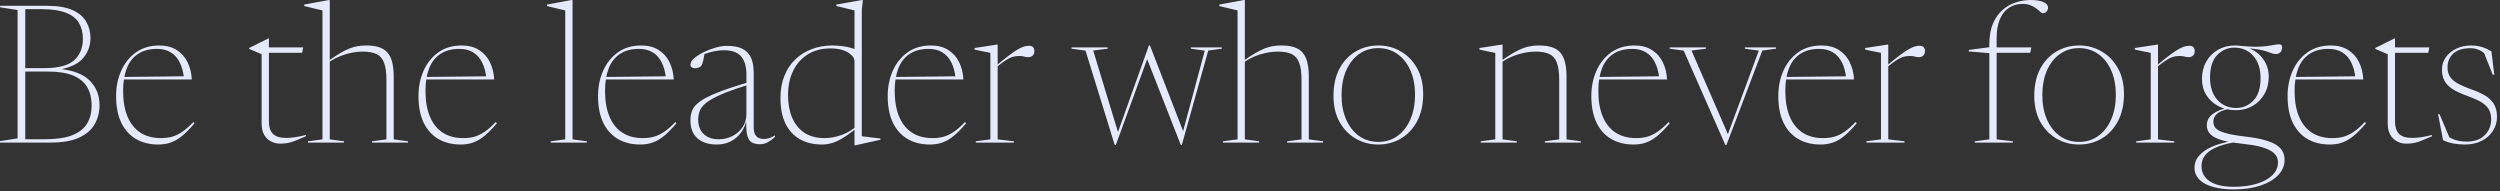 <svg width="746" height="57" viewBox="0 0 746 57" fill="none" xmlns="http://www.w3.org/2000/svg">
<rect x="0" y="0" width="746" height="57" fill="#333333" stroke="none"/>
<path d="M6.147 2.726L6.698 1.74H14.093C17.244 1.74 19.758 2.165 21.633 3.016C23.527 3.867 24.89 5.017 25.722 6.467C26.573 7.917 26.998 9.551 26.998 11.368C26.998 13.553 26.292 15.515 24.881 17.255C23.489 18.976 21.043 20.155 17.544 20.793L17.573 20.532C21.788 20.938 24.861 22.117 26.795 24.07C28.728 26.023 29.695 28.459 29.695 31.378C29.695 33.485 29.212 35.38 28.245 37.062C27.297 38.744 25.751 40.078 23.605 41.064C21.478 42.05 18.627 42.543 15.05 42.543H6.698L6.06 41.557H13.281C16.78 41.557 19.555 41.151 21.604 40.339C23.653 39.508 25.122 38.338 26.012 36.83C26.901 35.322 27.346 33.524 27.346 31.436C27.346 29.348 26.911 27.55 26.041 26.042C25.171 24.534 23.779 23.374 21.865 22.562C19.951 21.75 17.399 21.344 14.209 21.344H6.06L6.147 20.329H13.252C17.428 20.329 20.386 19.546 22.126 17.98C23.866 16.414 24.736 14.278 24.736 11.571C24.736 9.734 24.34 8.159 23.547 6.844C22.773 5.51 21.478 4.495 19.661 3.799C17.863 3.084 15.417 2.726 12.324 2.726H6.147ZM-0.001 42.543V42.108L5.248 41.296V2.987L0.028 2.175V1.74H7.539V42.543H-0.001ZM47.522 13.572C49.591 13.572 51.331 14.026 52.742 14.935C54.153 15.824 55.226 17.033 55.961 18.56C56.715 20.087 57.14 21.808 57.237 23.722H36.444V22.968L55.468 22.765L54.917 23.432C54.724 21.518 54.289 19.904 53.612 18.589C52.955 17.274 52.056 16.279 50.915 15.602C49.794 14.925 48.45 14.587 46.884 14.587C44.564 14.587 42.65 15.099 41.142 16.124C39.634 17.129 38.522 18.57 37.807 20.445C37.092 22.32 36.734 24.544 36.734 27.115C36.734 30.15 37.179 32.722 38.068 34.829C38.957 36.917 40.233 38.502 41.896 39.585C43.578 40.668 45.598 41.209 47.957 41.209C49.194 41.209 50.316 41.074 51.321 40.803C52.346 40.513 53.37 40.02 54.395 39.324C55.42 38.628 56.522 37.661 57.701 36.424L58.049 36.772C56.734 38.338 55.516 39.585 54.395 40.513C53.274 41.441 52.143 42.108 51.002 42.514C49.881 42.92 48.624 43.123 47.232 43.123C44.68 43.123 42.457 42.572 40.562 41.47C38.687 40.368 37.227 38.744 36.183 36.598C35.158 34.452 34.646 31.794 34.646 28.623C34.646 25.916 35.149 23.422 36.154 21.141C37.179 18.84 38.648 17.004 40.562 15.631C42.495 14.258 44.815 13.572 47.522 13.572ZM80.241 36.308C80.241 37.893 80.638 39.102 81.43 39.933C82.242 40.745 83.518 41.151 85.258 41.151C86.225 41.151 87.153 41.083 88.042 40.948C88.932 40.813 90.014 40.59 91.29 40.281V40.658C89.782 41.315 88.603 41.808 87.752 42.137C86.902 42.446 86.177 42.64 85.577 42.717C84.997 42.814 84.34 42.862 83.605 42.862C82.619 42.862 81.701 42.64 80.85 42.195C80.019 41.75 79.342 41.093 78.82 40.223C78.318 39.334 78.066 38.232 78.066 36.917V16.182L74.354 14.587V14.297C74.973 14.007 75.466 13.775 75.833 13.601C76.22 13.408 76.539 13.243 76.79 13.108C77.061 12.973 77.322 12.837 77.573 12.702C77.844 12.567 78.173 12.412 78.559 12.238C78.946 12.045 79.458 11.784 80.096 11.455H80.241V15.167V36.308ZM79.4 15.747V14.152H90.478L90.159 15.747H79.4ZM111.016 42.166L115.308 41.586V23.896C115.308 21.673 115.076 19.952 114.612 18.734C114.167 17.516 113.432 16.656 112.408 16.153C111.383 15.65 109.981 15.399 108.203 15.399C106.559 15.399 104.819 15.679 102.983 16.24C101.146 16.801 99.493 17.603 98.024 18.647L97.821 18.27C99.213 17.284 100.44 16.482 101.504 15.863C102.586 15.225 103.563 14.742 104.433 14.413C105.303 14.084 106.134 13.862 106.927 13.746C107.719 13.63 108.522 13.572 109.334 13.572C112.311 13.572 114.409 14.278 115.627 15.689C116.864 17.1 117.483 19.478 117.483 22.823V41.586L121.746 42.166V42.543H111.016V42.166ZM102.664 42.543H91.876V42.166L96.226 41.586V3.103C95.975 3.045 95.559 2.948 94.979 2.813C94.418 2.678 93.761 2.523 93.007 2.349C92.272 2.175 91.528 1.991 90.774 1.798V1.363L98.169 -3.49283e-05H98.401V3.132V41.586L102.664 42.166V42.543ZM137.751 13.572C139.819 13.572 141.559 14.026 142.971 14.935C144.382 15.824 145.455 17.033 146.19 18.56C146.944 20.087 147.369 21.808 147.466 23.722H126.673V22.968L145.697 22.765L145.146 23.432C144.952 21.518 144.517 19.904 143.841 18.589C143.183 17.274 142.284 16.279 141.144 15.602C140.022 14.925 138.679 14.587 137.113 14.587C134.793 14.587 132.879 15.099 131.371 16.124C129.863 17.129 128.751 18.57 128.036 20.445C127.32 22.32 126.963 24.544 126.963 27.115C126.963 30.15 127.407 32.722 128.297 34.829C129.186 36.917 130.462 38.502 132.125 39.585C133.807 40.668 135.827 41.209 138.186 41.209C139.423 41.209 140.544 41.074 141.55 40.803C142.574 40.513 143.599 40.02 144.624 39.324C145.648 38.628 146.75 37.661 147.93 36.424L148.278 36.772C146.963 38.338 145.745 39.585 144.624 40.513C143.502 41.441 142.371 42.108 141.231 42.514C140.109 42.92 138.853 43.123 137.461 43.123C134.909 43.123 132.685 42.572 130.791 41.47C128.915 40.368 127.456 38.744 126.412 36.598C125.387 34.452 124.875 31.794 124.875 28.623C124.875 25.916 125.377 23.422 126.383 21.141C127.407 18.84 128.877 17.004 130.791 15.631C132.724 14.258 135.044 13.572 137.751 13.572ZM170.847 41.586L175.11 42.166V42.543H164.322V42.166L168.672 41.586V3.103C168.421 3.045 168.005 2.948 167.425 2.813C166.864 2.678 166.207 2.523 165.453 2.349C164.718 2.175 163.974 1.991 163.22 1.798V1.363L170.615 -3.49283e-05H170.847V3.132V41.586ZM191.333 13.572C193.401 13.572 195.141 14.026 196.553 14.935C197.964 15.824 199.037 17.033 199.772 18.56C200.526 20.087 200.951 21.808 201.048 23.722H180.255V22.968L199.279 22.765L198.728 23.432C198.534 21.518 198.099 19.904 197.423 18.589C196.765 17.274 195.866 16.279 194.726 15.602C193.604 14.925 192.261 14.587 190.695 14.587C188.375 14.587 186.461 15.099 184.953 16.124C183.445 17.129 182.333 18.57 181.618 20.445C180.902 22.32 180.545 24.544 180.545 27.115C180.545 30.15 180.989 32.722 181.879 34.829C182.768 36.917 184.044 38.502 185.707 39.585C187.389 40.668 189.409 41.209 191.768 41.209C193.005 41.209 194.126 41.074 195.132 40.803C196.156 40.513 197.181 40.02 198.206 39.324C199.23 38.628 200.332 37.661 201.512 36.424L201.86 36.772C200.545 38.338 199.327 39.585 198.206 40.513C197.084 41.441 195.953 42.108 194.813 42.514C193.691 42.92 192.435 43.123 191.043 43.123C188.491 43.123 186.267 42.572 184.373 41.47C182.497 40.368 181.038 38.744 179.994 36.598C178.969 34.452 178.457 31.794 178.457 28.623C178.457 25.916 178.959 23.422 179.965 21.141C180.989 18.84 182.459 17.004 184.373 15.631C186.306 14.258 188.626 13.572 191.333 13.572ZM223.768 24.418V25.172C220.249 26.235 217.455 27.212 215.387 28.101C213.337 28.99 211.8 29.841 210.776 30.653C209.77 31.446 209.113 32.258 208.804 33.089C208.494 33.901 208.34 34.771 208.34 35.699C208.34 37.497 208.881 38.928 209.964 39.991C211.066 41.035 212.554 41.557 214.43 41.557C215.918 41.557 217.291 41.238 218.548 40.6C219.804 39.962 220.81 39.082 221.564 37.961C222.337 36.84 222.724 35.564 222.724 34.133V22.069C222.724 19.865 222.211 18.135 221.187 16.878C220.162 15.621 218.422 14.993 215.967 14.993C214.807 14.993 213.627 15.148 212.429 15.457C211.23 15.747 209.896 16.201 208.427 16.82L210.283 15.834C210.167 16.491 210.051 17.081 209.935 17.603C209.838 18.125 209.722 18.57 209.587 18.937C209.471 19.285 209.345 19.536 209.21 19.691C209.016 19.904 208.746 20.068 208.398 20.184C208.069 20.3 207.74 20.358 207.412 20.358C206.967 20.358 206.619 20.261 206.368 20.068C206.136 19.875 206.02 19.614 206.02 19.285C206.02 18.686 206.387 18.057 207.122 17.4C207.876 16.743 208.823 16.134 209.964 15.573C211.104 15.012 212.293 14.558 213.531 14.21C214.768 13.862 215.88 13.688 216.866 13.688C218.973 13.688 220.607 14.017 221.767 14.674C222.927 15.331 223.739 16.259 224.203 17.458C224.667 18.657 224.899 20.058 224.899 21.663V37.99C224.899 38.879 225.034 39.575 225.305 40.078C225.575 40.581 225.923 40.938 226.349 41.151C226.793 41.364 227.286 41.47 227.828 41.47C228.427 41.47 228.959 41.402 229.423 41.267C229.906 41.132 230.515 40.842 231.25 40.397V40.861C230.534 41.518 229.819 42.05 229.104 42.456C228.388 42.843 227.605 43.036 226.755 43.036C225.749 43.036 224.918 42.843 224.261 42.456C223.623 42.05 223.178 41.296 222.927 40.194C222.675 39.073 222.608 37.458 222.724 35.351L222.956 35.206C222.569 37.004 221.931 38.493 221.042 39.672C220.152 40.832 219.089 41.702 217.852 42.282C216.634 42.843 215.309 43.123 213.879 43.123C211.462 43.123 209.548 42.514 208.137 41.296C206.725 40.059 206.02 38.261 206.02 35.902C206.02 34.781 206.203 33.775 206.571 32.886C206.957 31.977 207.74 31.098 208.92 30.247C210.099 29.396 211.868 28.507 214.227 27.579C216.605 26.632 219.785 25.578 223.768 24.418ZM254.986 18.328C254.986 17.303 254.319 16.404 252.985 15.631C251.671 14.838 249.969 14.442 247.881 14.442C245.233 14.442 242.961 15.032 241.066 16.211C239.172 17.39 237.712 19.024 236.687 21.112C235.663 23.2 235.15 25.626 235.15 28.391C235.15 30.924 235.556 33.157 236.368 35.09C237.2 37.023 238.418 38.531 240.022 39.614C241.646 40.677 243.667 41.209 246.083 41.209C247.707 41.209 249.389 40.9 251.129 40.281C252.889 39.662 254.716 38.531 256.61 36.888L256.842 37.207C255.257 38.541 253.884 39.604 252.724 40.397C251.564 41.19 250.549 41.779 249.679 42.166C248.809 42.553 248.026 42.804 247.33 42.92C246.634 43.055 245.958 43.123 245.3 43.123C242.748 43.123 240.535 42.591 238.659 41.528C236.803 40.465 235.373 38.908 234.367 36.859C233.381 34.79 232.888 32.248 232.888 29.232C232.888 26.738 233.285 24.524 234.077 22.591C234.87 20.638 235.972 18.995 237.383 17.661C238.814 16.308 240.467 15.293 242.342 14.616C244.218 13.92 246.228 13.572 248.374 13.572C249.302 13.572 250.23 13.63 251.158 13.746C252.086 13.843 252.985 14.017 253.855 14.268C254.725 14.5 255.547 14.809 256.32 15.196L254.986 15.718V3.103C254.754 3.045 254.31 2.939 253.652 2.784C252.995 2.629 252.289 2.455 251.535 2.262C250.781 2.069 250.124 1.914 249.563 1.798V1.363L257.248 -3.49283e-05H257.48L257.161 2.9V40.658C257.335 40.677 257.654 40.716 258.118 40.774C258.602 40.832 259.143 40.9 259.742 40.977C260.342 41.035 260.912 41.103 261.453 41.18C261.995 41.238 262.42 41.286 262.729 41.325V41.702L255.247 43.355H254.986V38.483V18.328ZM277.766 13.572C279.835 13.572 281.575 14.026 282.986 14.935C284.398 15.824 285.471 17.033 286.205 18.56C286.959 20.087 287.385 21.808 287.481 23.722H266.688V22.968L285.712 22.765L285.161 23.432C284.968 21.518 284.533 19.904 283.856 18.589C283.199 17.274 282.3 16.279 281.159 15.602C280.038 14.925 278.694 14.587 277.128 14.587C274.808 14.587 272.894 15.099 271.386 16.124C269.878 17.129 268.767 18.57 268.051 20.445C267.336 22.32 266.978 24.544 266.978 27.115C266.978 30.15 267.423 32.722 268.312 34.829C269.202 36.917 270.478 38.502 272.14 39.585C273.822 40.668 275.843 41.209 278.201 41.209C279.439 41.209 280.56 41.074 281.565 40.803C282.59 40.513 283.615 40.02 284.639 39.324C285.664 38.628 286.766 37.661 287.945 36.424L288.293 36.772C286.979 38.338 285.761 39.585 284.639 40.513C283.518 41.441 282.387 42.108 281.246 42.514C280.125 42.92 278.868 43.123 277.476 43.123C274.924 43.123 272.701 42.572 270.806 41.47C268.931 40.368 267.471 38.744 266.427 36.598C265.403 34.452 264.89 31.794 264.89 28.623C264.89 25.916 265.393 23.422 266.398 21.141C267.423 18.84 268.892 17.004 270.806 15.631C272.74 14.258 275.06 13.572 277.766 13.572ZM307.04 13.659C307.601 13.659 308.007 13.804 308.258 14.094C308.529 14.384 308.664 14.771 308.664 15.254C308.664 15.795 308.5 16.23 308.171 16.559C307.843 16.888 307.398 17.052 306.837 17.052C306.509 17.052 306.228 17.023 305.996 16.965C305.764 16.907 305.503 16.849 305.213 16.791C304.943 16.733 304.566 16.704 304.082 16.704C303.425 16.704 302.787 16.791 302.168 16.965C301.569 17.139 300.883 17.477 300.109 17.98C299.355 18.463 298.398 19.188 297.238 20.155L297.122 19.72C298.708 18.386 300.042 17.313 301.124 16.501C302.207 15.689 303.106 15.08 303.821 14.674C304.537 14.268 305.146 13.997 305.648 13.862C306.151 13.727 306.615 13.659 307.04 13.659ZM297.702 19.517V41.586L302.545 42.166V42.543H291.177V42.166L295.527 41.586V15.776C295.276 15.718 294.909 15.641 294.425 15.544C293.961 15.447 293.42 15.341 292.801 15.225C292.183 15.09 291.516 14.945 290.8 14.79V14.326L297.47 13.311H297.702V19.517ZM359.503 15.109L355.327 14.529V14.152H364.607V14.529L360.547 15.08L352.659 43.239H352.34L341.929 16.675L342.509 17.11L332.968 43.239H332.62L323.92 15.109L319.744 14.529V14.152H330.532V14.529L326.211 15.08L333.751 39.875L332.765 41.76L342.828 13.572H343.147L353.21 39.556L352.398 41.528L359.503 15.109ZM384.08 42.166L388.372 41.586V23.896C388.372 21.673 388.14 19.952 387.676 18.734C387.232 17.516 386.497 16.656 385.472 16.153C384.448 15.65 383.046 15.399 381.267 15.399C379.624 15.399 377.884 15.679 376.047 16.24C374.211 16.801 372.558 17.603 371.088 18.647L370.885 18.27C372.277 17.284 373.505 16.482 374.568 15.863C375.651 15.225 376.627 14.742 377.497 14.413C378.367 14.084 379.199 13.862 379.991 13.746C380.784 13.63 381.586 13.572 382.398 13.572C385.376 13.572 387.473 14.278 388.691 15.689C389.929 17.1 390.547 19.478 390.547 22.823V41.586L394.81 42.166V42.543H384.08V42.166ZM375.728 42.543H364.94V42.166L369.29 41.586V3.103C369.039 3.045 368.623 2.948 368.043 2.813C367.483 2.678 366.825 2.523 366.071 2.349C365.337 2.175 364.592 1.991 363.838 1.798V1.363L371.233 -3.49283e-05H371.465V3.132V41.586L375.728 42.166V42.543ZM411.308 42.34C413.454 42.34 415.339 41.76 416.963 40.6C418.606 39.44 419.892 37.806 420.82 35.699C421.767 33.592 422.241 31.107 422.241 28.246C422.241 25.481 421.777 23.055 420.849 20.967C419.921 18.879 418.626 17.255 416.963 16.095C415.32 14.935 413.415 14.355 411.25 14.355C409.123 14.355 407.238 14.935 405.595 16.095C403.952 17.236 402.656 18.869 401.709 20.996C400.781 23.103 400.317 25.578 400.317 28.42C400.317 31.185 400.781 33.611 401.709 35.699C402.637 37.787 403.923 39.421 405.566 40.6C407.229 41.76 409.143 42.34 411.308 42.34ZM411.221 43.123C408.824 43.123 406.61 42.543 404.58 41.383C402.55 40.204 400.926 38.531 399.708 36.366C398.509 34.181 397.91 31.591 397.91 28.594C397.91 25.501 398.49 22.833 399.65 20.59C400.829 18.328 402.434 16.598 404.464 15.399C406.513 14.181 408.804 13.572 411.337 13.572C413.754 13.572 415.967 14.162 417.978 15.341C420.008 16.501 421.632 18.164 422.85 20.329C424.068 22.494 424.677 25.075 424.677 28.072C424.677 31.165 424.087 33.843 422.908 36.105C421.729 38.348 420.124 40.078 418.094 41.296C416.083 42.514 413.792 43.123 411.221 43.123ZM448.366 18.183V41.586L452.629 42.166V42.543H441.841V42.166L446.191 41.586V15.776C445.882 15.718 445.341 15.612 444.567 15.457C443.813 15.283 442.779 15.061 441.464 14.79V14.326L448.134 13.311H448.366V18.183ZM460.981 42.166L465.273 41.586V23.896C465.273 21.673 465.041 19.952 464.577 18.734C464.133 17.516 463.398 16.656 462.373 16.153C461.349 15.65 459.947 15.399 458.168 15.399C456.525 15.399 454.785 15.679 452.948 16.24C451.112 16.801 449.459 17.603 447.989 18.647L447.786 18.27C449.178 17.284 450.406 16.482 451.469 15.863C452.552 15.225 453.528 14.742 454.398 14.413C455.268 14.084 456.1 13.862 456.892 13.746C457.685 13.63 458.487 13.572 459.299 13.572C462.277 13.572 464.374 14.278 465.592 15.689C466.83 17.1 467.448 19.478 467.448 22.823V41.586L471.711 42.166V42.543H460.981V42.166ZM487.733 13.572C489.802 13.572 491.542 14.026 492.953 14.935C494.364 15.824 495.437 17.033 496.172 18.56C496.926 20.087 497.351 21.808 497.448 23.722H476.655V22.968L495.679 22.765L495.128 23.432C494.935 21.518 494.5 19.904 493.823 18.589C493.166 17.274 492.267 16.279 491.126 15.602C490.005 14.925 488.661 14.587 487.095 14.587C484.775 14.587 482.861 15.099 481.353 16.124C479.845 17.129 478.733 18.57 478.018 20.445C477.303 22.32 476.945 24.544 476.945 27.115C476.945 30.15 477.39 32.722 478.279 34.829C479.168 36.917 480.444 38.502 482.107 39.585C483.789 40.668 485.809 41.209 488.168 41.209C489.405 41.209 490.527 41.074 491.532 40.803C492.557 40.513 493.581 40.02 494.606 39.324C495.631 38.628 496.733 37.661 497.912 36.424L498.26 36.772C496.945 38.338 495.727 39.585 494.606 40.513C493.485 41.441 492.354 42.108 491.213 42.514C490.092 42.92 488.835 43.123 487.443 43.123C484.891 43.123 482.668 42.572 480.773 41.47C478.898 40.368 477.438 38.744 476.394 36.598C475.369 34.452 474.857 31.794 474.857 28.623C474.857 25.916 475.36 23.422 476.365 21.141C477.39 18.84 478.859 17.004 480.773 15.631C482.706 14.258 485.026 13.572 487.733 13.572ZM525.878 15.08L515.177 43.239H514.829L502.417 15.109L498.241 14.529V14.152H509.058V14.529L504.737 15.08L515.873 40.629L514.974 41.76L524.834 15.109L520.658 14.529V14.152H529.967V14.529L525.878 15.08ZM543.524 13.572C545.593 13.572 547.333 14.026 548.744 14.935C550.155 15.824 551.228 17.033 551.963 18.56C552.717 20.087 553.142 21.808 553.239 23.722H532.446V22.968L551.47 22.765L550.919 23.432C550.726 21.518 550.291 19.904 549.614 18.589C548.957 17.274 548.058 16.279 546.917 15.602C545.796 14.925 544.452 14.587 542.886 14.587C540.566 14.587 538.652 15.099 537.144 16.124C535.636 17.129 534.524 18.57 533.809 20.445C533.094 22.32 532.736 24.544 532.736 27.115C532.736 30.15 533.181 32.722 534.07 34.829C534.959 36.917 536.235 38.502 537.898 39.585C539.58 40.668 541.6 41.209 543.959 41.209C545.196 41.209 546.318 41.074 547.323 40.803C548.348 40.513 549.372 40.02 550.397 39.324C551.422 38.628 552.524 37.661 553.703 36.424L554.051 36.772C552.736 38.338 551.518 39.585 550.397 40.513C549.276 41.441 548.145 42.108 547.004 42.514C545.883 42.92 544.626 43.123 543.234 43.123C540.682 43.123 538.459 42.572 536.564 41.47C534.689 40.368 533.229 38.744 532.185 36.598C531.16 34.452 530.648 31.794 530.648 28.623C530.648 25.916 531.151 23.422 532.156 21.141C533.181 18.84 534.65 17.004 536.564 15.631C538.497 14.258 540.817 13.572 543.524 13.572ZM572.798 13.659C573.359 13.659 573.765 13.804 574.016 14.094C574.287 14.384 574.422 14.771 574.422 15.254C574.422 15.795 574.258 16.23 573.929 16.559C573.601 16.888 573.156 17.052 572.595 17.052C572.267 17.052 571.986 17.023 571.754 16.965C571.522 16.907 571.261 16.849 570.971 16.791C570.701 16.733 570.324 16.704 569.84 16.704C569.183 16.704 568.545 16.791 567.926 16.965C567.327 17.139 566.641 17.477 565.867 17.98C565.113 18.463 564.156 19.188 562.996 20.155L562.88 19.72C564.466 18.386 565.8 17.313 566.882 16.501C567.965 15.689 568.864 15.08 569.579 14.674C570.295 14.268 570.904 13.997 571.406 13.862C571.909 13.727 572.373 13.659 572.798 13.659ZM563.46 19.517V41.586L568.303 42.166V42.543H556.935V42.166L561.285 41.586V15.776C561.034 15.718 560.667 15.641 560.183 15.544C559.719 15.447 559.178 15.341 558.559 15.225C557.941 15.09 557.274 14.945 556.558 14.79V14.326L563.228 13.311H563.46V19.517ZM595.302 15.747L593.939 15.892L587.472 15.341V14.906L594.258 14.007L594.548 14.152H606.148L605.829 15.747H595.302ZM595.795 41.586L600.638 42.166V42.543H589.27V42.166L593.62 41.586V13.195C593.62 10.856 593.958 8.855 594.635 7.192C595.331 5.51 596.259 4.147 597.419 3.103C598.579 2.04 599.903 1.257 601.392 0.754C602.9 0.251 604.456 -3.49283e-05 606.061 -3.49283e-05C606.834 -3.49283e-05 607.53 0.058 608.149 0.174C608.787 0.271 609.328 0.416 609.773 0.609C610.217 0.802 610.556 1.044 610.788 1.334C611.02 1.624 611.136 1.953 611.136 2.32C611.136 2.726 610.991 3.103 610.701 3.451C610.43 3.78 610.024 3.944 609.483 3.944C609.347 3.944 609.125 3.809 608.816 3.538C608.526 3.248 608.139 2.919 607.656 2.552C607.192 2.185 606.621 1.866 605.945 1.595C605.268 1.305 604.485 1.16 603.596 1.16C602.03 1.16 600.657 1.547 599.478 2.32C598.298 3.093 597.39 4.244 596.752 5.771C596.114 7.279 595.795 9.145 595.795 11.368V41.586ZM620.425 42.34C622.571 42.34 624.456 41.76 626.08 40.6C627.724 39.44 629.009 37.806 629.937 35.699C630.885 33.592 631.358 31.107 631.358 28.246C631.358 25.481 630.894 23.055 629.966 20.967C629.038 18.879 627.743 17.255 626.08 16.095C624.437 14.935 622.533 14.355 620.367 14.355C618.241 14.355 616.356 14.935 614.712 16.095C613.069 17.236 611.774 18.869 610.826 20.996C609.898 23.103 609.434 25.578 609.434 28.42C609.434 31.185 609.898 33.611 610.826 35.699C611.754 37.787 613.04 39.421 614.683 40.6C616.346 41.76 618.26 42.34 620.425 42.34ZM620.338 43.123C617.941 43.123 615.727 42.543 613.697 41.383C611.667 40.204 610.043 38.531 608.825 36.366C607.627 34.181 607.027 31.591 607.027 28.594C607.027 25.501 607.607 22.833 608.767 20.59C609.947 18.328 611.551 16.598 613.581 15.399C615.631 14.181 617.922 13.572 620.454 13.572C622.871 13.572 625.085 14.162 627.095 15.341C629.125 16.501 630.749 18.164 631.967 20.329C633.185 22.494 633.794 25.075 633.794 28.072C633.794 31.165 633.205 33.843 632.025 36.105C630.846 38.348 629.241 40.078 627.211 41.296C625.201 42.514 622.91 43.123 620.338 43.123ZM653.285 13.659C653.845 13.659 654.251 13.804 654.503 14.094C654.773 14.384 654.909 14.771 654.909 15.254C654.909 15.795 654.744 16.23 654.416 16.559C654.087 16.888 653.642 17.052 653.082 17.052C652.753 17.052 652.473 17.023 652.241 16.965C652.009 16.907 651.748 16.849 651.458 16.791C651.187 16.733 650.81 16.704 650.327 16.704C649.669 16.704 649.031 16.791 648.413 16.965C647.813 17.139 647.127 17.477 646.354 17.98C645.6 18.463 644.643 19.188 643.483 20.155L643.367 19.72C644.952 18.386 646.286 17.313 647.369 16.501C648.451 15.689 649.35 15.08 650.066 14.674C650.781 14.268 651.39 13.997 651.893 13.862C652.395 13.727 652.859 13.659 653.285 13.659ZM643.947 19.517V41.586L648.79 42.166V42.543H637.422V42.166L641.772 41.586V15.776C641.52 15.718 641.153 15.641 640.67 15.544C640.206 15.447 639.664 15.341 639.046 15.225C638.427 15.09 637.76 14.945 637.045 14.79V14.326L643.715 13.311H643.947V19.517ZM666.465 56.521C664.647 56.521 663.014 56.366 661.564 56.057C660.133 55.767 658.915 55.342 657.91 54.781C656.904 54.24 656.141 53.563 655.619 52.751C655.097 51.958 654.836 51.069 654.836 50.083C654.836 49.116 655.068 48.217 655.532 47.386C656.015 46.574 656.721 45.83 657.649 45.153C658.577 44.476 659.708 43.887 661.042 43.384C662.395 42.881 663.951 42.466 665.711 42.137L667.973 41.586L666.784 42.456C664.425 42.862 662.521 43.403 661.071 44.08C659.621 44.757 658.567 45.549 657.91 46.458C657.252 47.386 656.924 48.42 656.924 49.561C656.924 50.818 657.281 51.91 657.997 52.838C658.712 53.766 659.785 54.481 661.216 54.984C662.646 55.487 664.425 55.738 666.552 55.738C669.2 55.738 671.511 55.429 673.483 54.81C675.455 54.211 676.992 53.36 678.094 52.258C679.196 51.175 679.747 49.899 679.747 48.43C679.747 47.715 679.563 47.057 679.196 46.458C678.828 45.878 678.229 45.356 677.398 44.892C676.566 44.428 675.445 44.022 674.034 43.674C672.642 43.345 670.911 43.075 668.843 42.862C666.755 42.649 665.034 42.369 663.681 42.021C662.347 41.673 661.303 41.267 660.549 40.803C659.795 40.32 659.263 39.798 658.954 39.237C658.664 38.657 658.519 38.029 658.519 37.352C658.519 36.115 659.021 35.071 660.027 34.22C661.051 33.35 662.608 32.664 664.696 32.161L665.044 32.509C663.323 32.876 662.124 33.389 661.448 34.046C660.79 34.703 660.462 35.438 660.462 36.25C660.462 36.791 660.578 37.294 660.81 37.758C661.042 38.203 661.496 38.609 662.173 38.976C662.849 39.343 663.845 39.682 665.16 39.991C666.474 40.281 668.214 40.552 670.38 40.803C672.545 41.054 674.353 41.393 675.803 41.818C677.272 42.224 678.432 42.707 679.283 43.268C680.153 43.848 680.771 44.496 681.139 45.211C681.525 45.946 681.719 46.767 681.719 47.676C681.719 49.397 681.081 50.924 679.805 52.258C678.529 53.592 676.75 54.636 674.469 55.39C672.207 56.144 669.539 56.521 666.465 56.521ZM667.161 32.886C665.266 32.886 663.555 32.49 662.028 31.697C660.5 30.904 659.292 29.812 658.403 28.42C657.513 27.009 657.069 25.394 657.069 23.577C657.069 21.624 657.494 19.894 658.345 18.386C659.195 16.878 660.365 15.699 661.854 14.848C663.342 13.997 665.024 13.572 666.9 13.572C668.311 13.572 669.626 13.804 670.844 14.268C672.062 14.713 673.125 15.351 674.034 16.182C674.962 17.013 675.687 17.999 676.209 19.14C676.731 20.261 676.992 21.508 676.992 22.881C676.992 24.834 676.557 26.564 675.687 28.072C674.836 29.58 673.666 30.759 672.178 31.61C670.708 32.461 669.036 32.886 667.161 32.886ZM667.306 32.219C669.258 32.219 670.95 31.494 672.381 30.044C673.831 28.575 674.556 26.332 674.556 23.316C674.556 20.532 673.831 18.318 672.381 16.675C670.931 15.032 669.046 14.21 666.726 14.21C664.754 14.21 663.052 14.945 661.622 16.414C660.191 17.864 659.476 20.107 659.476 23.142C659.476 25.926 660.201 28.14 661.651 29.783C663.101 31.407 664.986 32.219 667.306 32.219ZM669.452 14.326L668.611 13.688C670.467 13.881 672.023 13.968 673.28 13.949C674.536 13.93 675.58 13.862 676.412 13.746C677.262 13.63 677.978 13.514 678.558 13.398C679.138 13.282 679.66 13.224 680.124 13.224C680.433 13.224 680.655 13.301 680.791 13.456C680.926 13.611 680.994 13.833 680.994 14.123C680.994 14.722 680.82 15.206 680.472 15.573C680.124 15.94 679.66 16.124 679.08 16.124C678.674 16.124 678.277 16.047 677.891 15.892C677.504 15.737 676.992 15.554 676.354 15.341C675.735 15.128 674.875 14.925 673.773 14.732C672.69 14.539 671.25 14.403 669.452 14.326ZM695.491 13.572C697.56 13.572 699.3 14.026 700.711 14.935C702.122 15.824 703.195 17.033 703.93 18.56C704.684 20.087 705.109 21.808 705.206 23.722H684.413V22.968L703.437 22.765L702.886 23.432C702.693 21.518 702.258 19.904 701.581 18.589C700.924 17.274 700.025 16.279 698.884 15.602C697.763 14.925 696.419 14.587 694.853 14.587C692.533 14.587 690.619 15.099 689.111 16.124C687.603 17.129 686.491 18.57 685.776 20.445C685.061 22.32 684.703 24.544 684.703 27.115C684.703 30.15 685.148 32.722 686.037 34.829C686.926 36.917 688.202 38.502 689.865 39.585C691.547 40.668 693.567 41.209 695.926 41.209C697.163 41.209 698.285 41.074 699.29 40.803C700.315 40.513 701.339 40.02 702.364 39.324C703.389 38.628 704.491 37.661 705.67 36.424L706.018 36.772C704.703 38.338 703.485 39.585 702.364 40.513C701.243 41.441 700.112 42.108 698.971 42.514C697.85 42.92 696.593 43.123 695.201 43.123C692.649 43.123 690.426 42.572 688.531 41.47C686.656 40.368 685.196 38.744 684.152 36.598C683.127 34.452 682.615 31.794 682.615 28.623C682.615 25.916 683.118 23.422 684.123 21.141C685.148 18.84 686.617 17.004 688.531 15.631C690.464 14.258 692.784 13.572 695.491 13.572ZM714.673 36.308C714.673 37.893 715.069 39.102 715.862 39.933C716.674 40.745 717.95 41.151 719.69 41.151C720.657 41.151 721.585 41.083 722.474 40.948C723.363 40.813 724.446 40.59 725.722 40.281V40.658C724.214 41.315 723.035 41.808 722.184 42.137C721.333 42.446 720.608 42.64 720.009 42.717C719.429 42.814 718.772 42.862 718.037 42.862C717.051 42.862 716.133 42.64 715.282 42.195C714.451 41.75 713.774 41.093 713.252 40.223C712.749 39.334 712.498 38.232 712.498 36.917V16.182L708.786 14.587V14.297C709.405 14.007 709.898 13.775 710.265 13.601C710.652 13.408 710.971 13.243 711.222 13.108C711.493 12.973 711.754 12.837 712.005 12.702C712.276 12.567 712.604 12.412 712.991 12.238C713.378 12.045 713.89 11.784 714.528 11.455H714.673V15.167V36.308ZM713.832 15.747V14.152H724.91L724.591 15.747H713.832ZM737.386 13.572C738.526 13.572 739.57 13.717 740.518 14.007C741.484 14.278 742.461 14.722 743.447 15.341L744.288 22.272H743.824L741.069 15.37L741.852 16.327C741.117 15.65 740.363 15.157 739.59 14.848C738.816 14.539 738.004 14.384 737.154 14.384C734.892 14.384 733.19 14.925 732.05 16.008C730.909 17.071 730.339 18.434 730.339 20.097C730.339 21.102 730.551 21.982 730.977 22.736C731.402 23.471 732.127 24.147 733.152 24.766C734.196 25.385 735.626 26.013 737.444 26.651C738.797 27.115 739.957 27.618 740.924 28.159C741.91 28.681 742.702 29.261 743.302 29.899C743.92 30.537 744.375 31.272 744.665 32.103C744.955 32.915 745.1 33.843 745.1 34.887C745.1 36.414 744.694 37.806 743.882 39.063C743.089 40.3 741.977 41.286 740.547 42.021C739.116 42.756 737.453 43.123 735.559 43.123C734.302 43.123 733.123 43.017 732.021 42.804C730.919 42.591 729.913 42.263 729.005 41.818L727.526 34.075H727.961L731.122 41.528L730.223 40.426C730.609 40.774 731.093 41.093 731.673 41.383C732.253 41.654 732.91 41.866 733.645 42.021C734.399 42.176 735.211 42.253 736.081 42.253C738.343 42.253 740.121 41.625 741.416 40.368C742.712 39.092 743.36 37.497 743.36 35.583C743.36 34.694 743.224 33.92 742.954 33.263C742.702 32.586 742.287 31.987 741.707 31.465C741.146 30.924 740.392 30.421 739.445 29.957C738.517 29.493 737.376 29.019 736.023 28.536C734.244 27.898 732.813 27.221 731.731 26.506C730.667 25.791 729.894 24.979 729.411 24.07C728.927 23.142 728.686 22.059 728.686 20.822C728.686 19.372 729.082 18.106 729.875 17.023C730.667 15.94 731.711 15.099 733.007 14.5C734.321 13.881 735.781 13.572 737.386 13.572Z" fill="#E6EAFF"/>
</svg>
